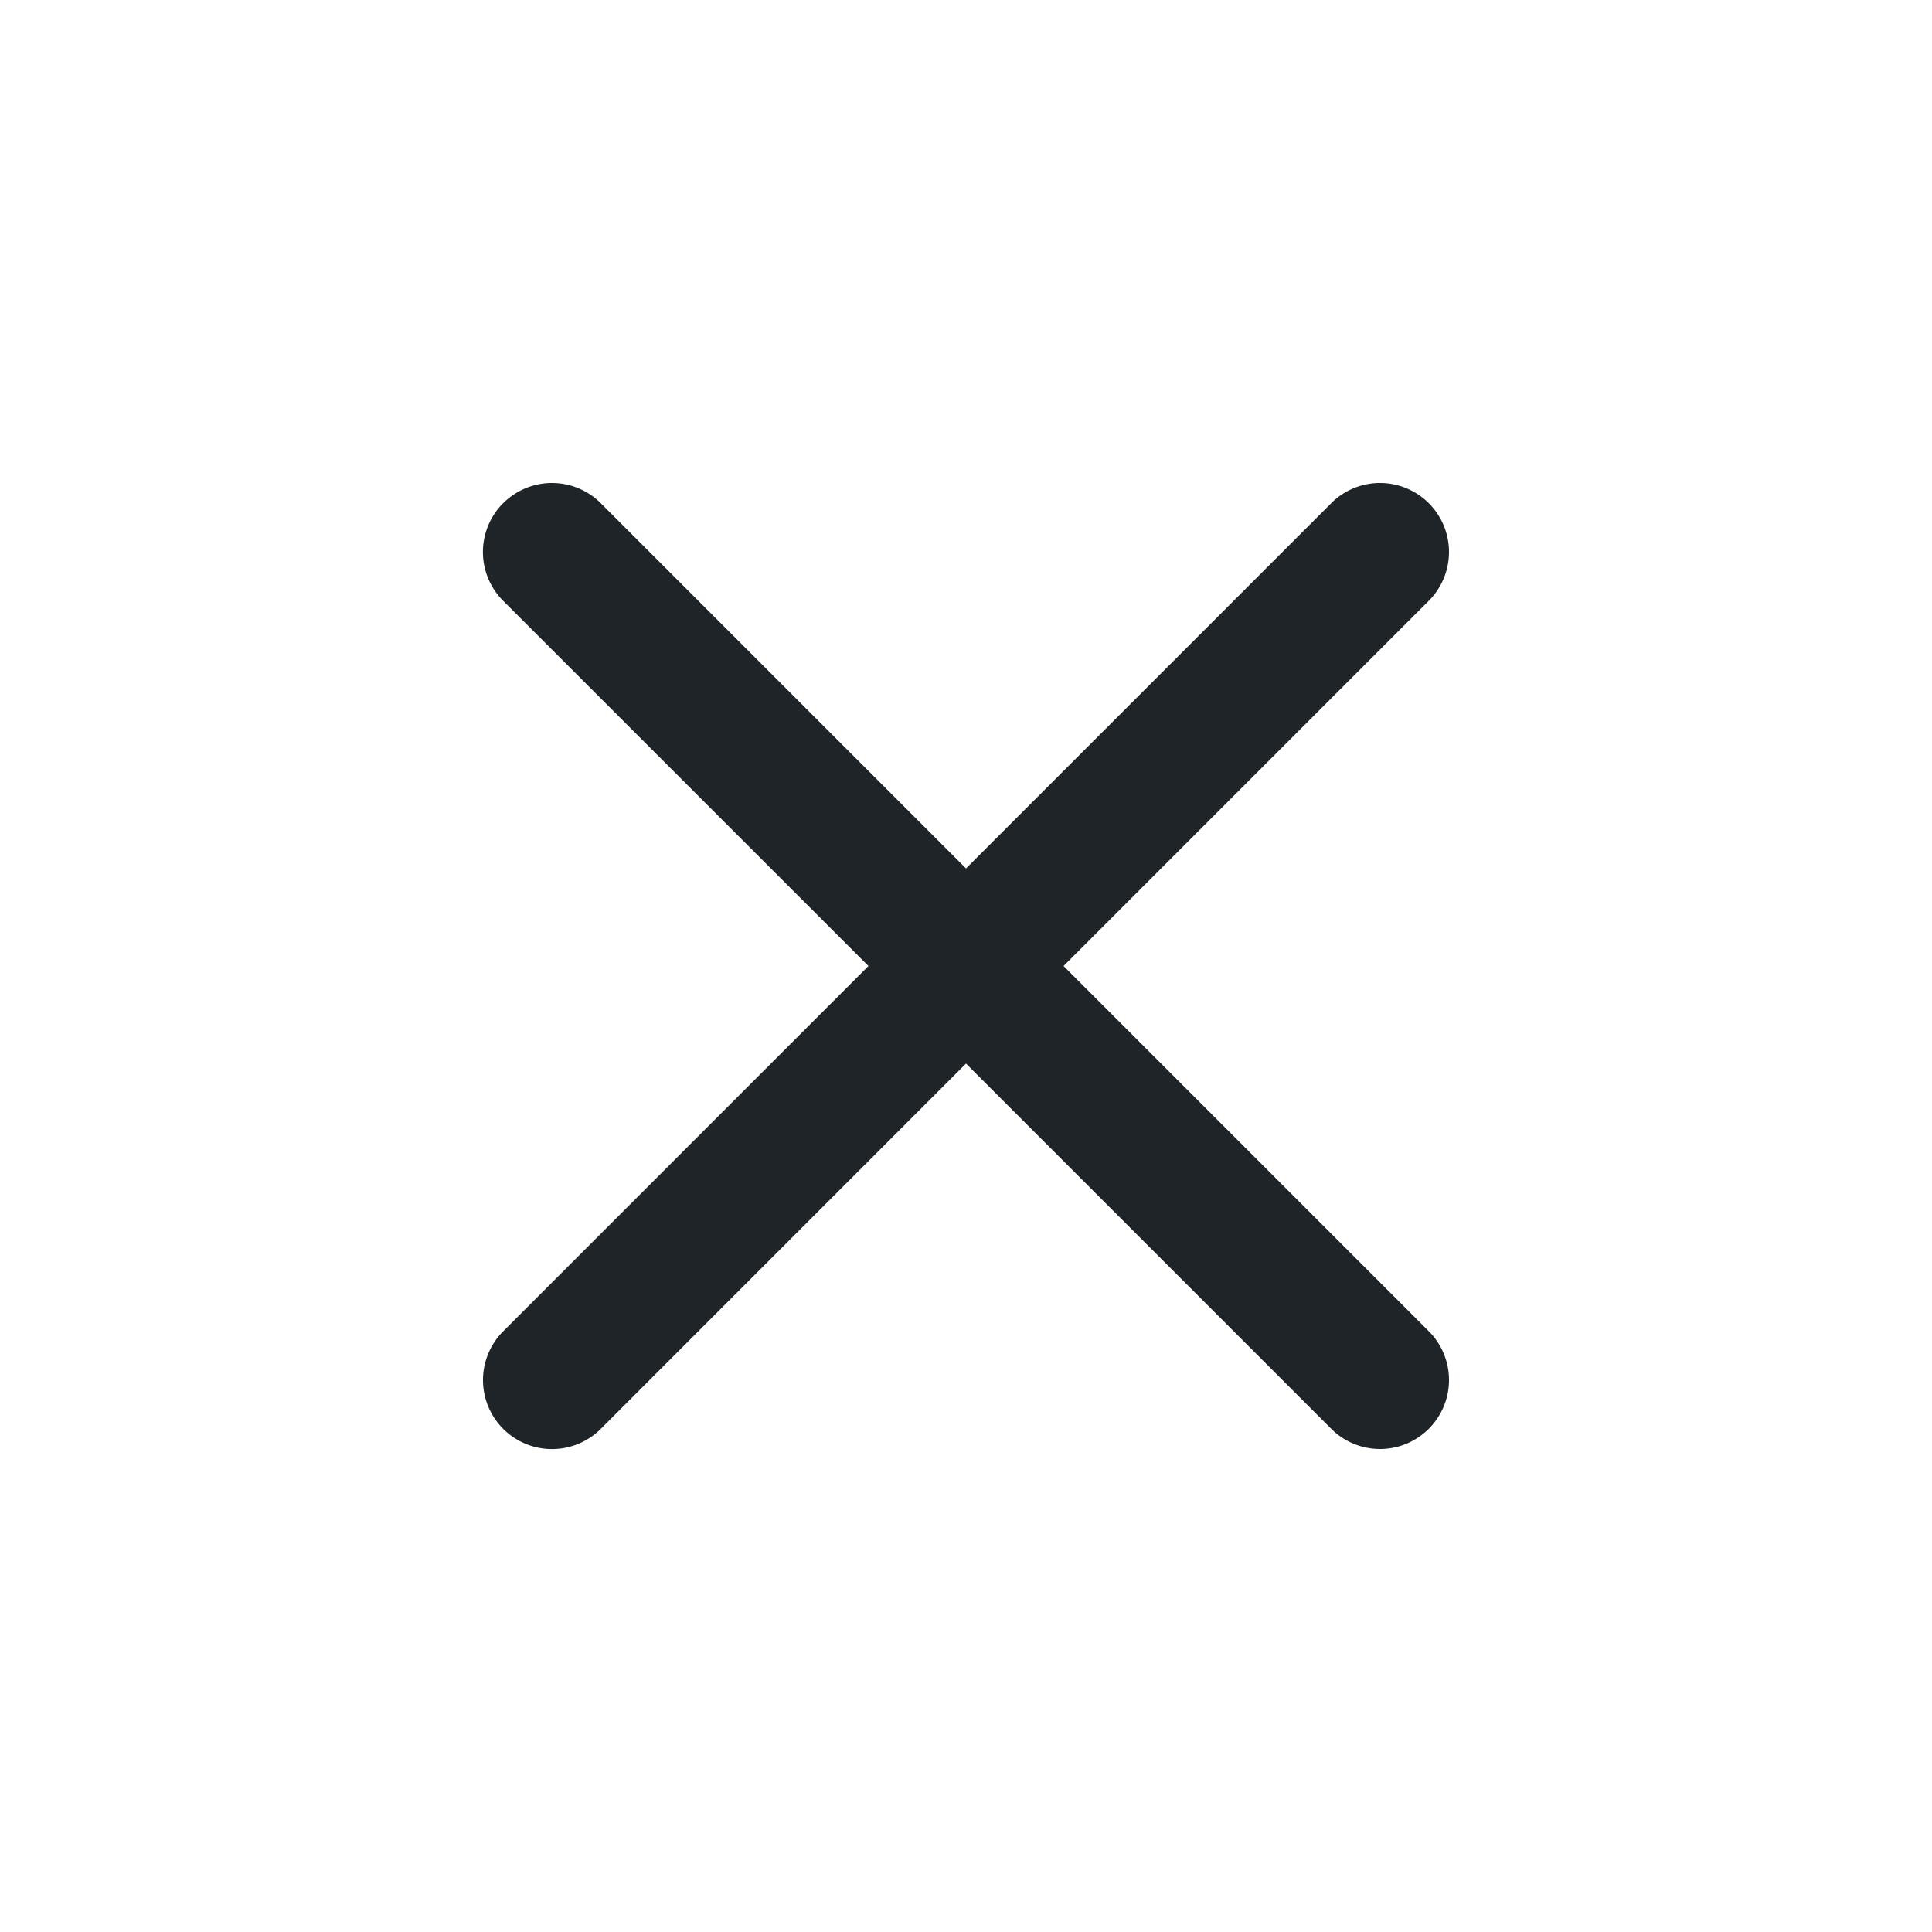 <svg xmlns="http://www.w3.org/2000/svg" width="24" height="24" fill="none"><path fill="#1F2429" fill-rule="evenodd" d="M6.251 6.251a.857.857 0 0 1 1.212 0L12 10.788l4.537-4.537a.857.857 0 0 1 1.212 1.212L13.212 12l4.537 4.537a.857.857 0 1 1-1.212 1.212L12 13.212 7.463 17.75a.857.857 0 1 1-1.212-1.212L10.788 12 6.25 7.463a.857.857 0 0 1 0-1.212z" clip-rule="evenodd"/></svg>